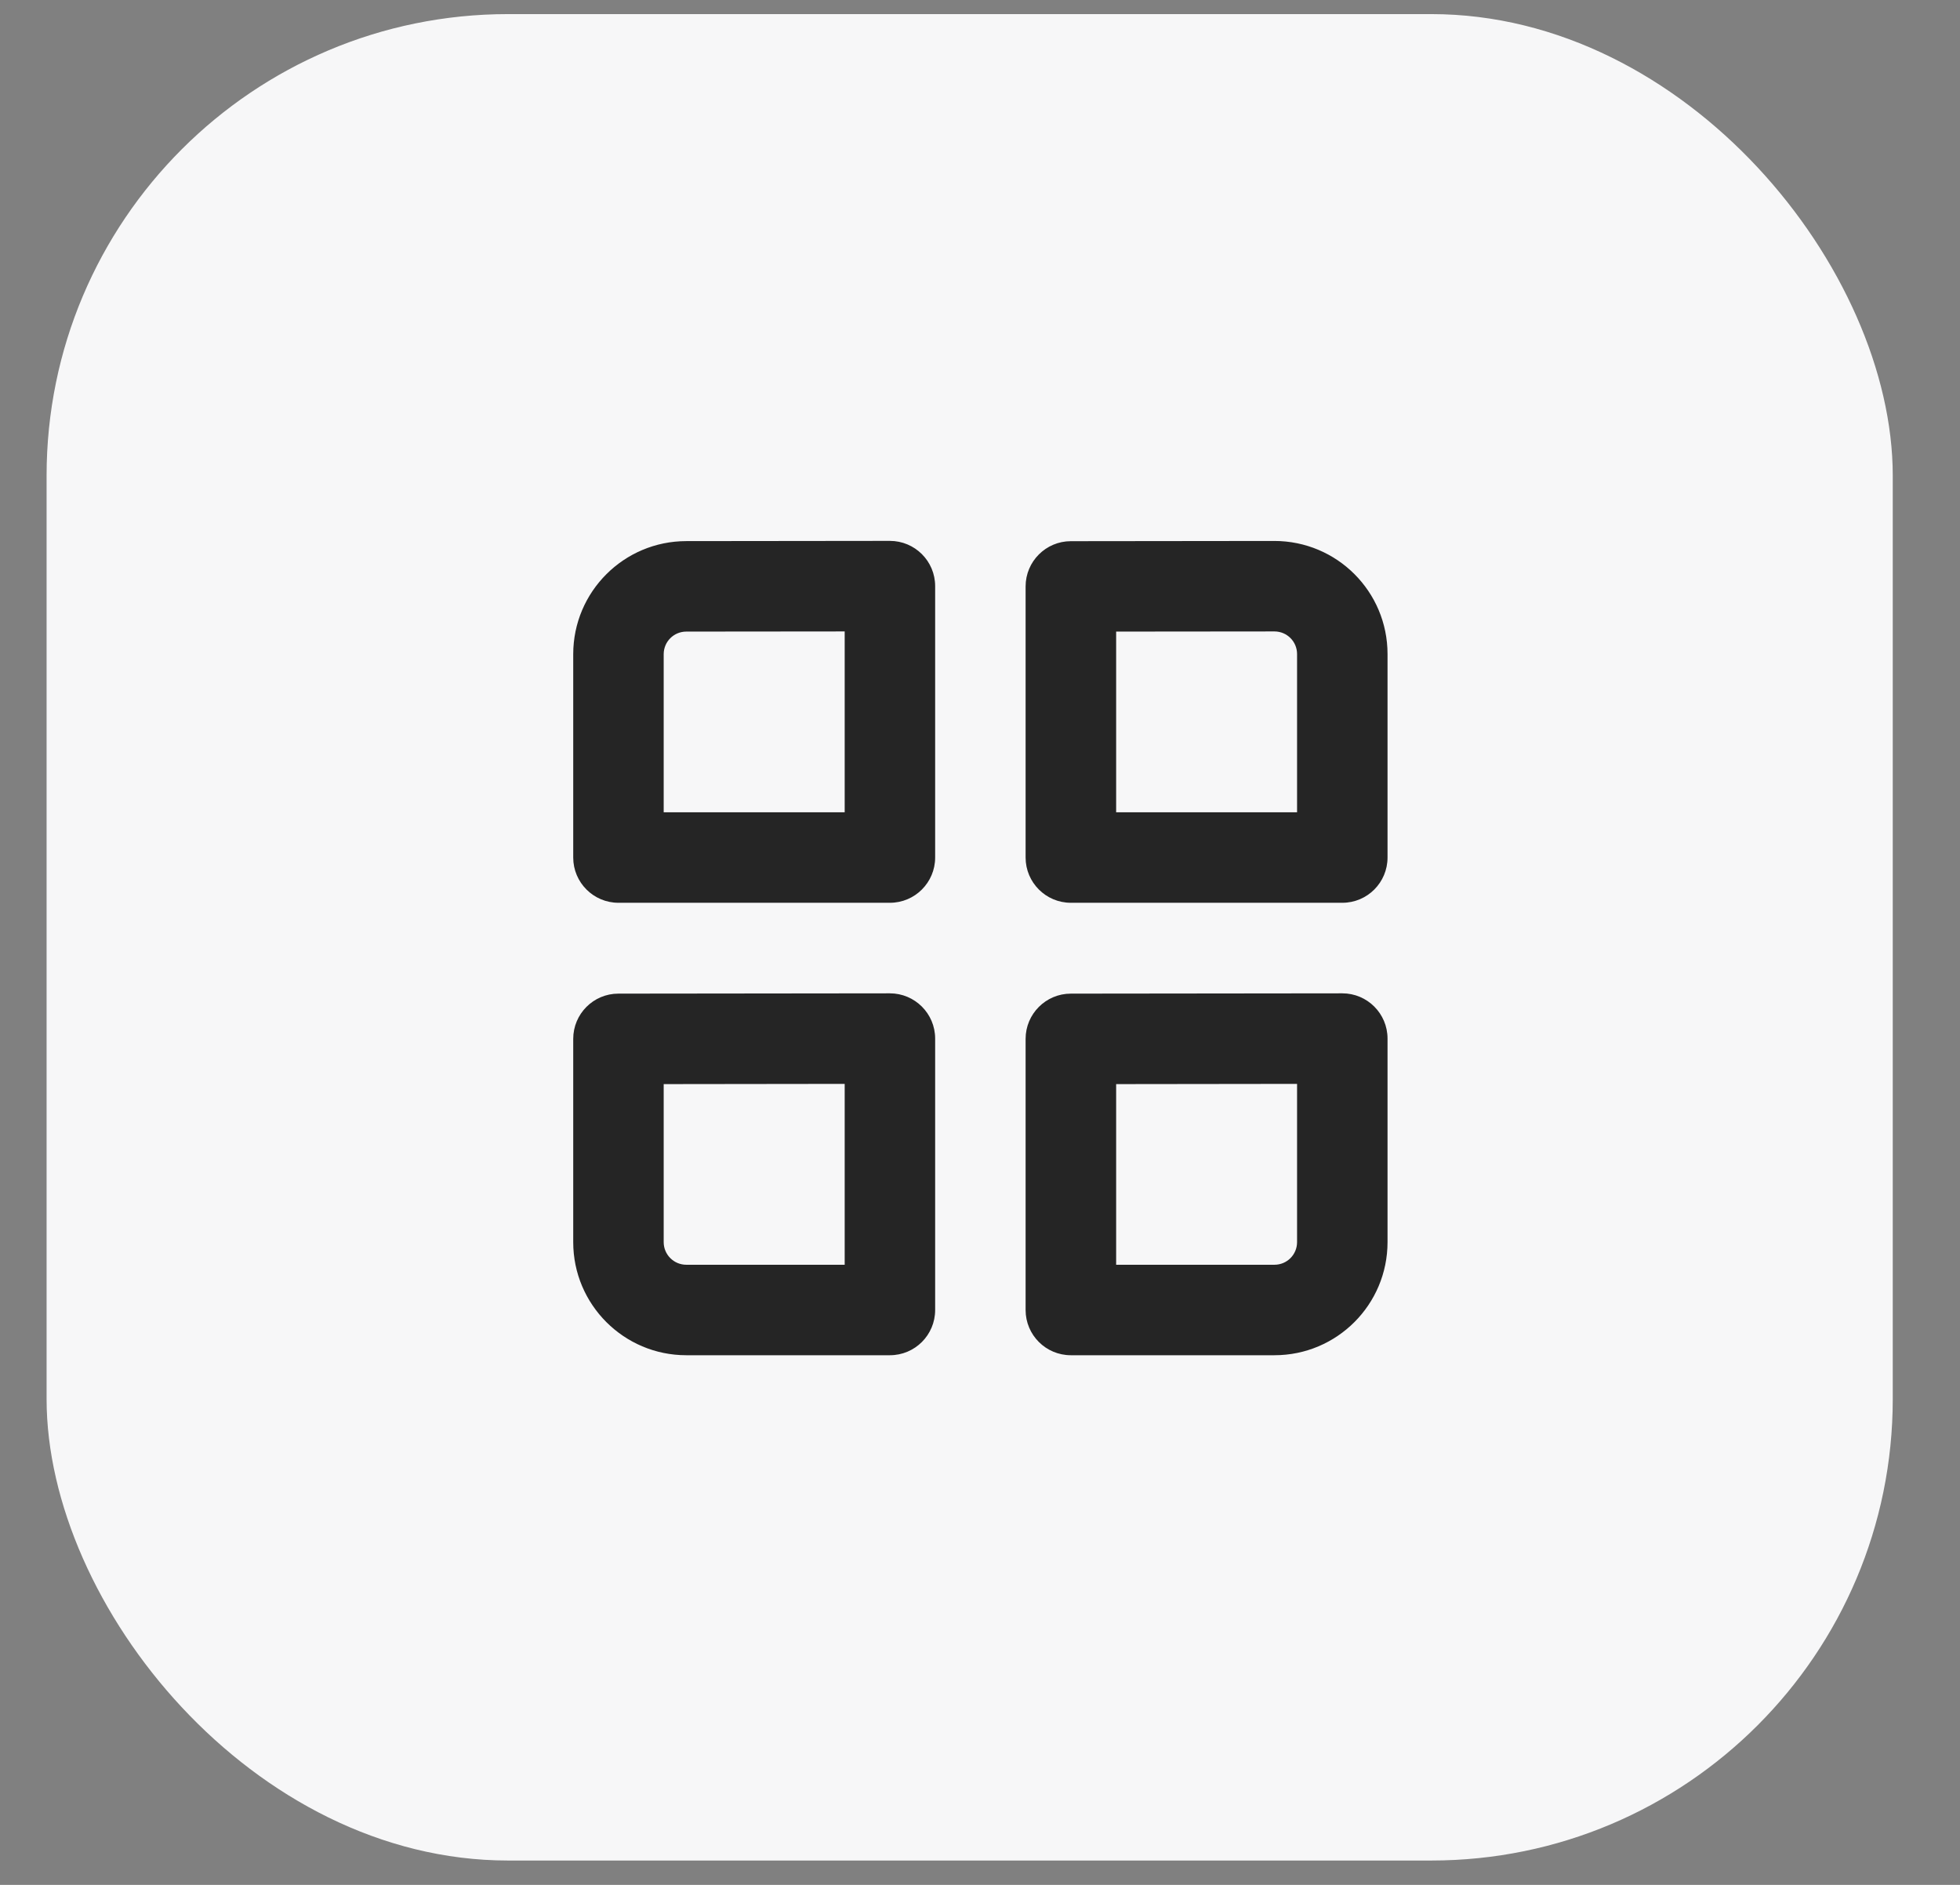<svg width="26" height="25" viewBox="0 0 26 25" fill="none" xmlns="http://www.w3.org/2000/svg">
<rect x="0" y="0" width="26" height="25" fill="#808080" stroke="none"/>
<rect x="0.618" y="0.187" width="24.49" height="24.49" rx="6.122" fill="#F7F7F8"/>
<path fill-rule="evenodd" clip-rule="evenodd" d="M9.103 7.177L11.804 7.174C12.136 7.174 12.405 7.442 12.405 7.774V11.374C12.405 11.705 12.136 11.974 11.805 11.974H8.204C7.873 11.974 7.604 11.705 7.604 11.374V8.677C7.604 7.849 8.275 7.178 9.103 7.177ZM8.203 13.179C7.872 13.179 7.604 13.448 7.604 13.779V16.475C7.604 17.303 8.276 17.975 9.104 17.975H11.805C12.136 17.975 12.405 17.707 12.405 17.375V13.775C12.405 13.444 12.136 13.175 11.804 13.175L8.203 13.179ZM14.205 13.179C13.874 13.179 13.605 13.448 13.605 13.779V17.375C13.605 17.707 13.874 17.975 14.205 17.975H16.906C17.735 17.975 18.406 17.303 18.406 16.475V13.775C18.406 13.444 18.138 13.175 17.806 13.175L14.205 13.179ZM14.205 7.178C13.874 7.178 13.605 7.447 13.605 7.778V11.374C13.605 11.705 13.874 11.974 14.205 11.974H17.806C18.138 11.974 18.406 11.705 18.406 11.374V8.675C18.406 7.846 17.735 7.175 16.904 7.175L14.205 7.178ZM8.804 16.475C8.804 16.641 8.939 16.775 9.104 16.775H11.205V14.376L8.804 14.379V16.475ZM16.906 16.775H14.806V14.379L17.206 14.376V16.475C17.206 16.641 17.072 16.775 16.906 16.775ZM11.205 10.774V8.375L9.104 8.377C8.938 8.377 8.804 8.511 8.804 8.677V10.774H11.205ZM17.206 10.774H14.806V8.377L16.906 8.375C17.072 8.375 17.206 8.509 17.206 8.675V10.774Z" fill="black" fill-opacity="0.85"/>
</svg>

